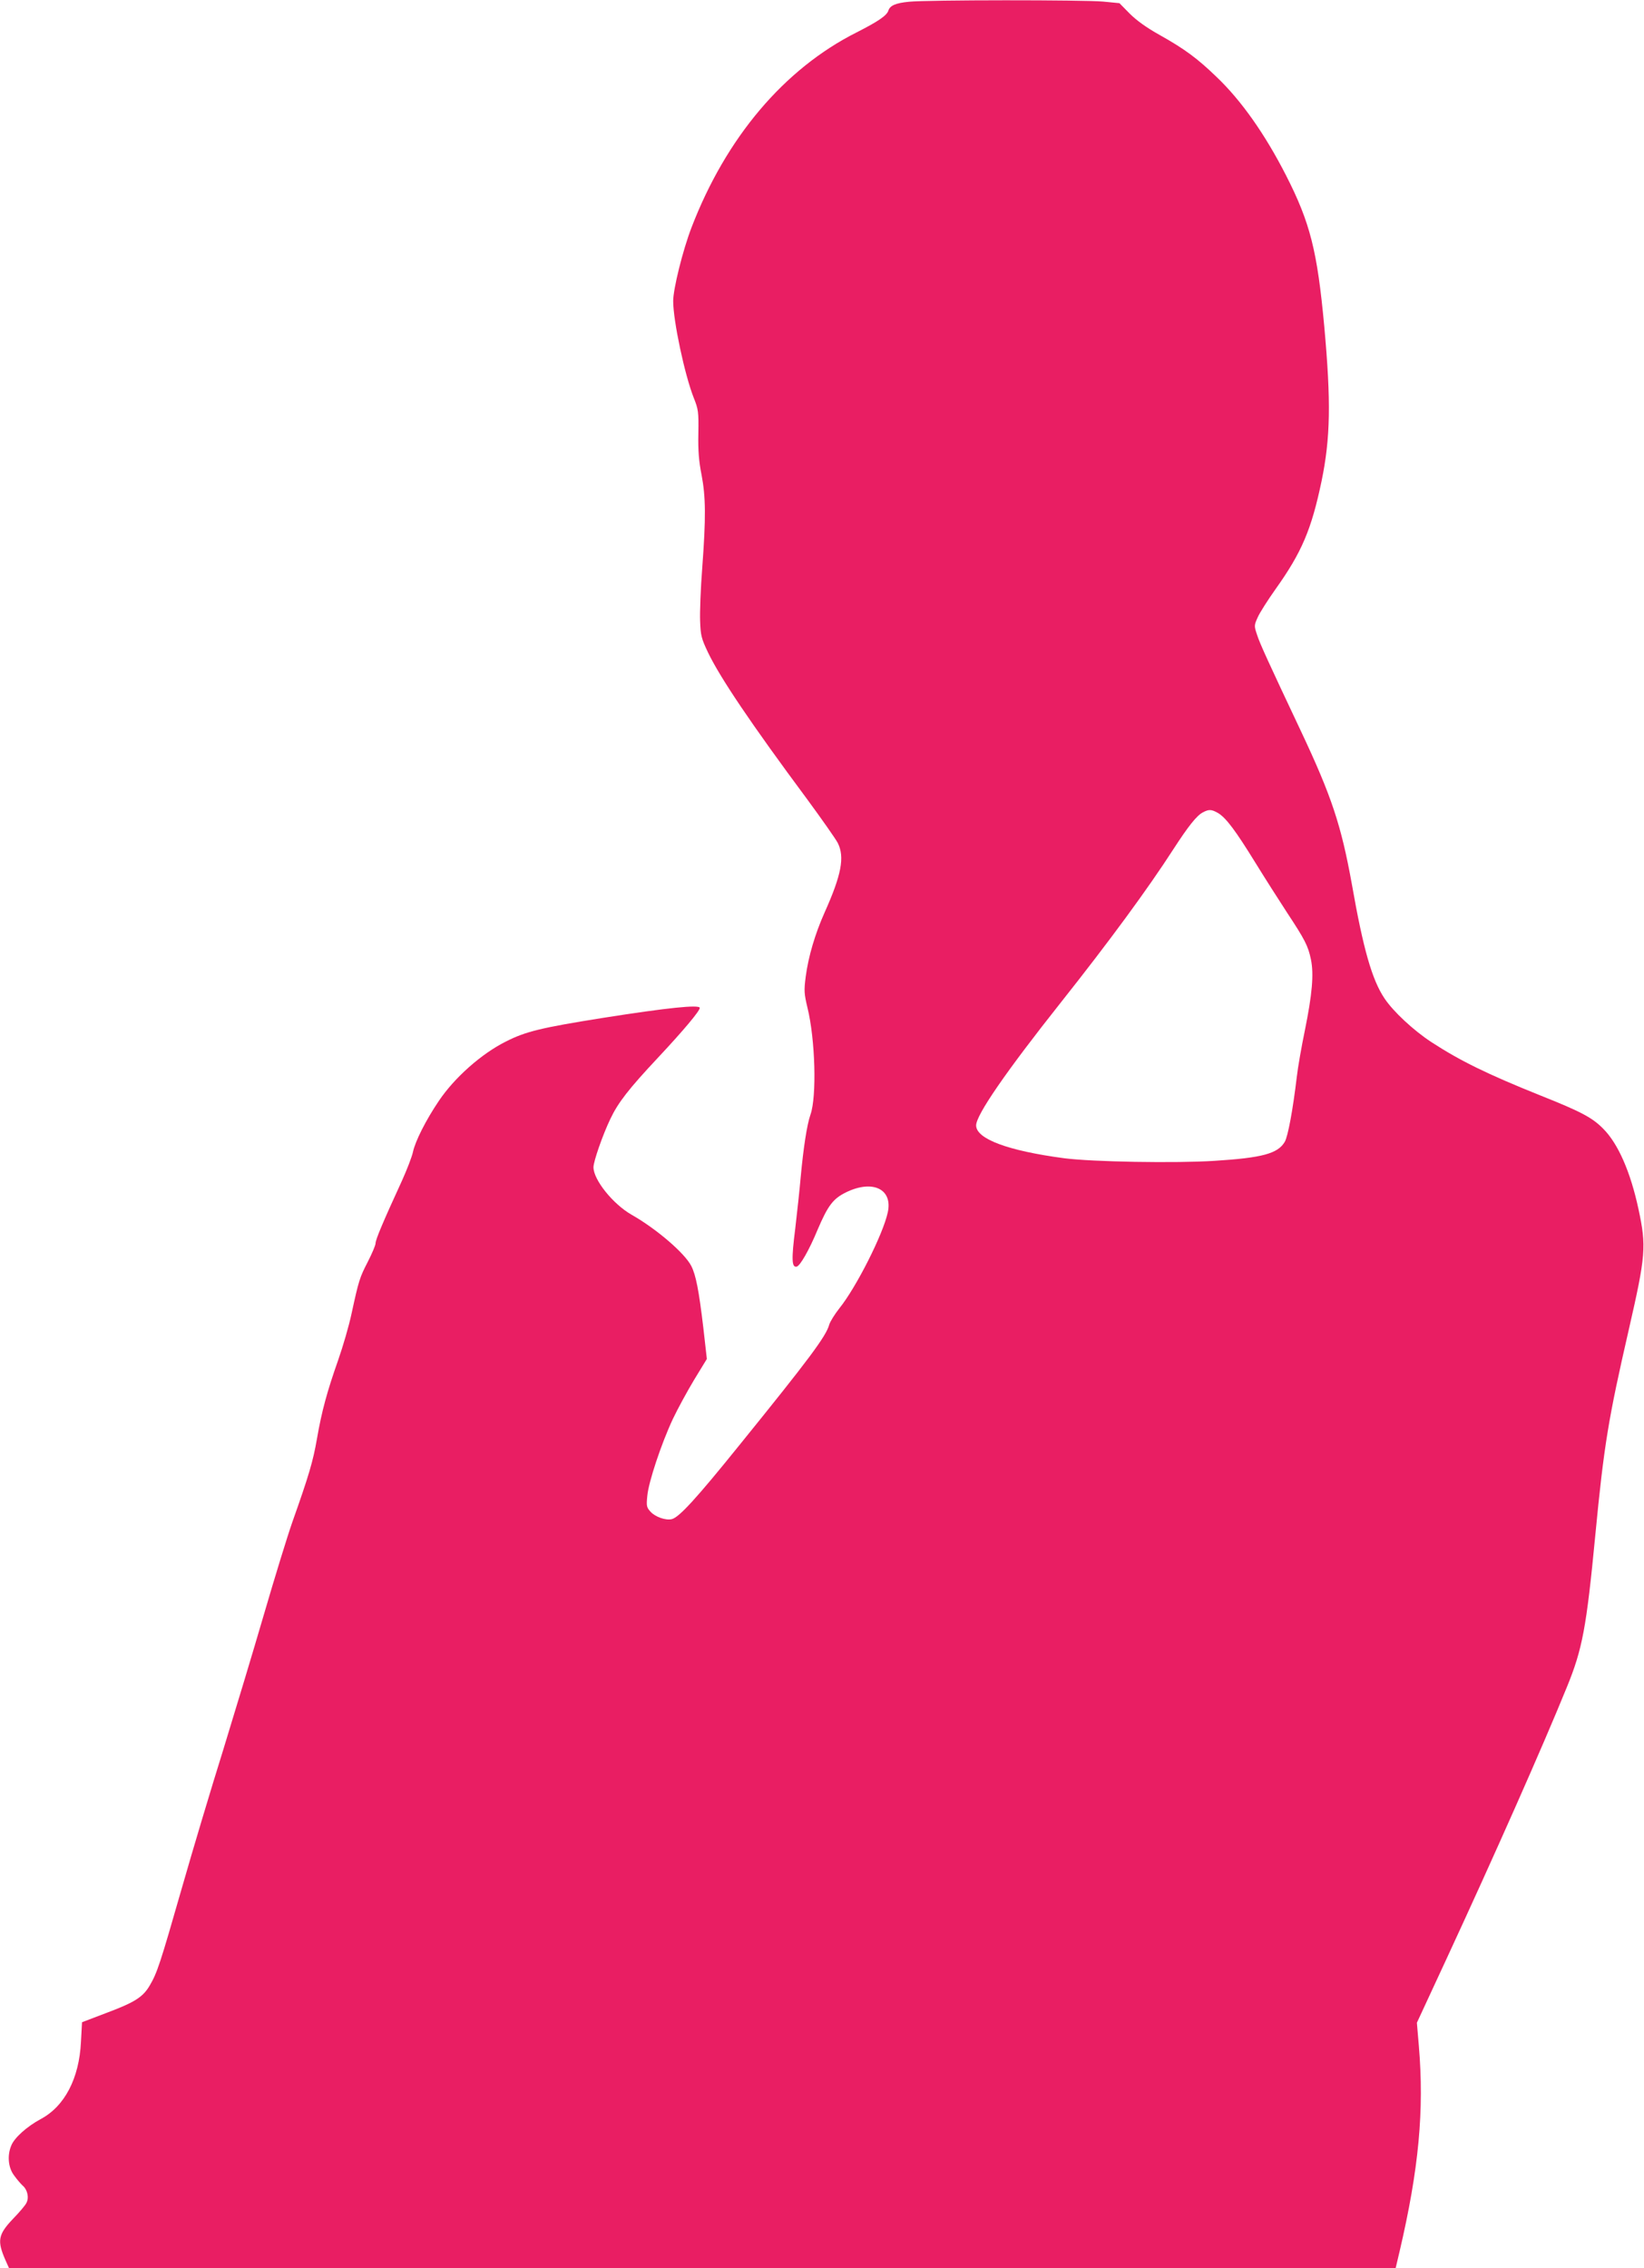 <?xml version="1.0" standalone="no"?>
<!DOCTYPE svg PUBLIC "-//W3C//DTD SVG 20010904//EN"
 "http://www.w3.org/TR/2001/REC-SVG-20010904/DTD/svg10.dtd">
<svg version="1.0" xmlns="http://www.w3.org/2000/svg"
 width="928pt" height="1280pt" viewBox="0 0 928 1280"
 preserveAspectRatio="xMidYMid meet">
<g transform="translate(0,1280) scale(0.1,-0.1)"
fill="#e91e63" stroke="none">
<path d="M5130 12790 c-73 -7 -106 -21 -115 -49 -9 -29 -58 -62 -180 -124
-409 -206 -737 -594 -932 -1102 -49 -128 -103 -345 -103 -414 0 -112 65 -417
116 -546 26 -65 28 -79 26 -201 -2 -98 3 -157 18 -233 24 -125 25 -242 4 -525
-9 -116 -14 -251 -12 -301 3 -82 7 -98 45 -178 69 -143 242 -400 559 -827 83
-113 161 -224 173 -247 40 -80 21 -180 -75 -394 -53 -119 -91 -247 -106 -361
-10 -79 -9 -95 10 -175 44 -178 53 -501 17 -603 -20 -56 -40 -189 -55 -350 -6
-69 -20 -200 -31 -293 -22 -174 -20 -221 8 -215 19 4 70 92 118 208 58 136 87
175 160 211 151 74 266 19 236 -114 -27 -124 -178 -422 -272 -539 -27 -34 -53
-76 -58 -93 -18 -66 -112 -192 -507 -680 -246 -305 -341 -408 -382 -418 -34
-8 -92 12 -119 41 -23 25 -25 32 -19 91 7 78 79 294 144 433 27 57 81 156 120
221 l72 118 -20 177 c-25 211 -42 297 -68 348 -37 72 -196 209 -337 289 -105
60 -215 197 -215 268 0 33 52 182 95 272 44 93 104 170 269 346 147 157 236
264 236 281 0 20 -183 1 -545 -56 -352 -56 -438 -77 -550 -134 -138 -69 -290
-204 -378 -335 -73 -108 -133 -227 -146 -288 -6 -28 -34 -100 -62 -162 -109
-237 -149 -333 -149 -353 0 -11 -20 -58 -44 -105 -46 -89 -51 -105 -92 -294
-14 -66 -48 -183 -75 -260 -63 -179 -93 -289 -120 -445 -22 -127 -46 -208
-139 -470 -28 -80 -100 -314 -160 -520 -60 -206 -164 -550 -230 -765 -67 -214
-173 -568 -235 -785 -121 -422 -138 -474 -180 -545 -38 -65 -85 -95 -243 -154
l-139 -53 -6 -111 c-10 -206 -92 -364 -228 -436 -76 -41 -147 -104 -165 -148
-24 -56 -18 -125 15 -169 15 -21 37 -47 49 -58 27 -23 37 -68 21 -98 -6 -13
-40 -53 -75 -89 -85 -89 -91 -124 -44 -232 l21 -47 3914 0 3913 0 22 93 c109
466 140 797 109 1162 l-11 130 167 360 c271 585 540 1191 680 1535 87 213 110
333 160 855 49 510 74 660 190 1165 95 415 99 467 54 676 -45 210 -115 370
-199 454 -62 63 -124 96 -355 188 -299 120 -454 196 -615 301 -101 66 -216
173 -265 247 -70 104 -120 279 -184 644 -60 332 -114 496 -288 865 -183 388
-231 492 -247 542 -17 50 -17 54 3 98 11 26 57 98 101 160 149 209 203 338
260 610 50 243 54 446 15 875 -39 422 -79 583 -216 851 -118 231 -252 422
-393 556 -107 103 -178 156 -319 235 -74 41 -132 83 -170 121 l-58 59 -92 9
c-105 10 -999 10 -1097 -1z m1747 -4579 c45 -28 98 -99 209 -279 53 -86 134
-213 179 -282 101 -153 119 -188 135 -265 17 -83 7 -196 -34 -398 -19 -92 -40
-211 -46 -265 -22 -185 -50 -336 -68 -366 -39 -66 -126 -90 -397 -107 -218
-14 -692 -6 -850 15 -316 42 -495 109 -495 185 0 59 169 304 480 696 272 343
490 640 635 865 83 128 130 187 164 205 35 19 50 18 88 -4z"/>
</g>
</svg>
